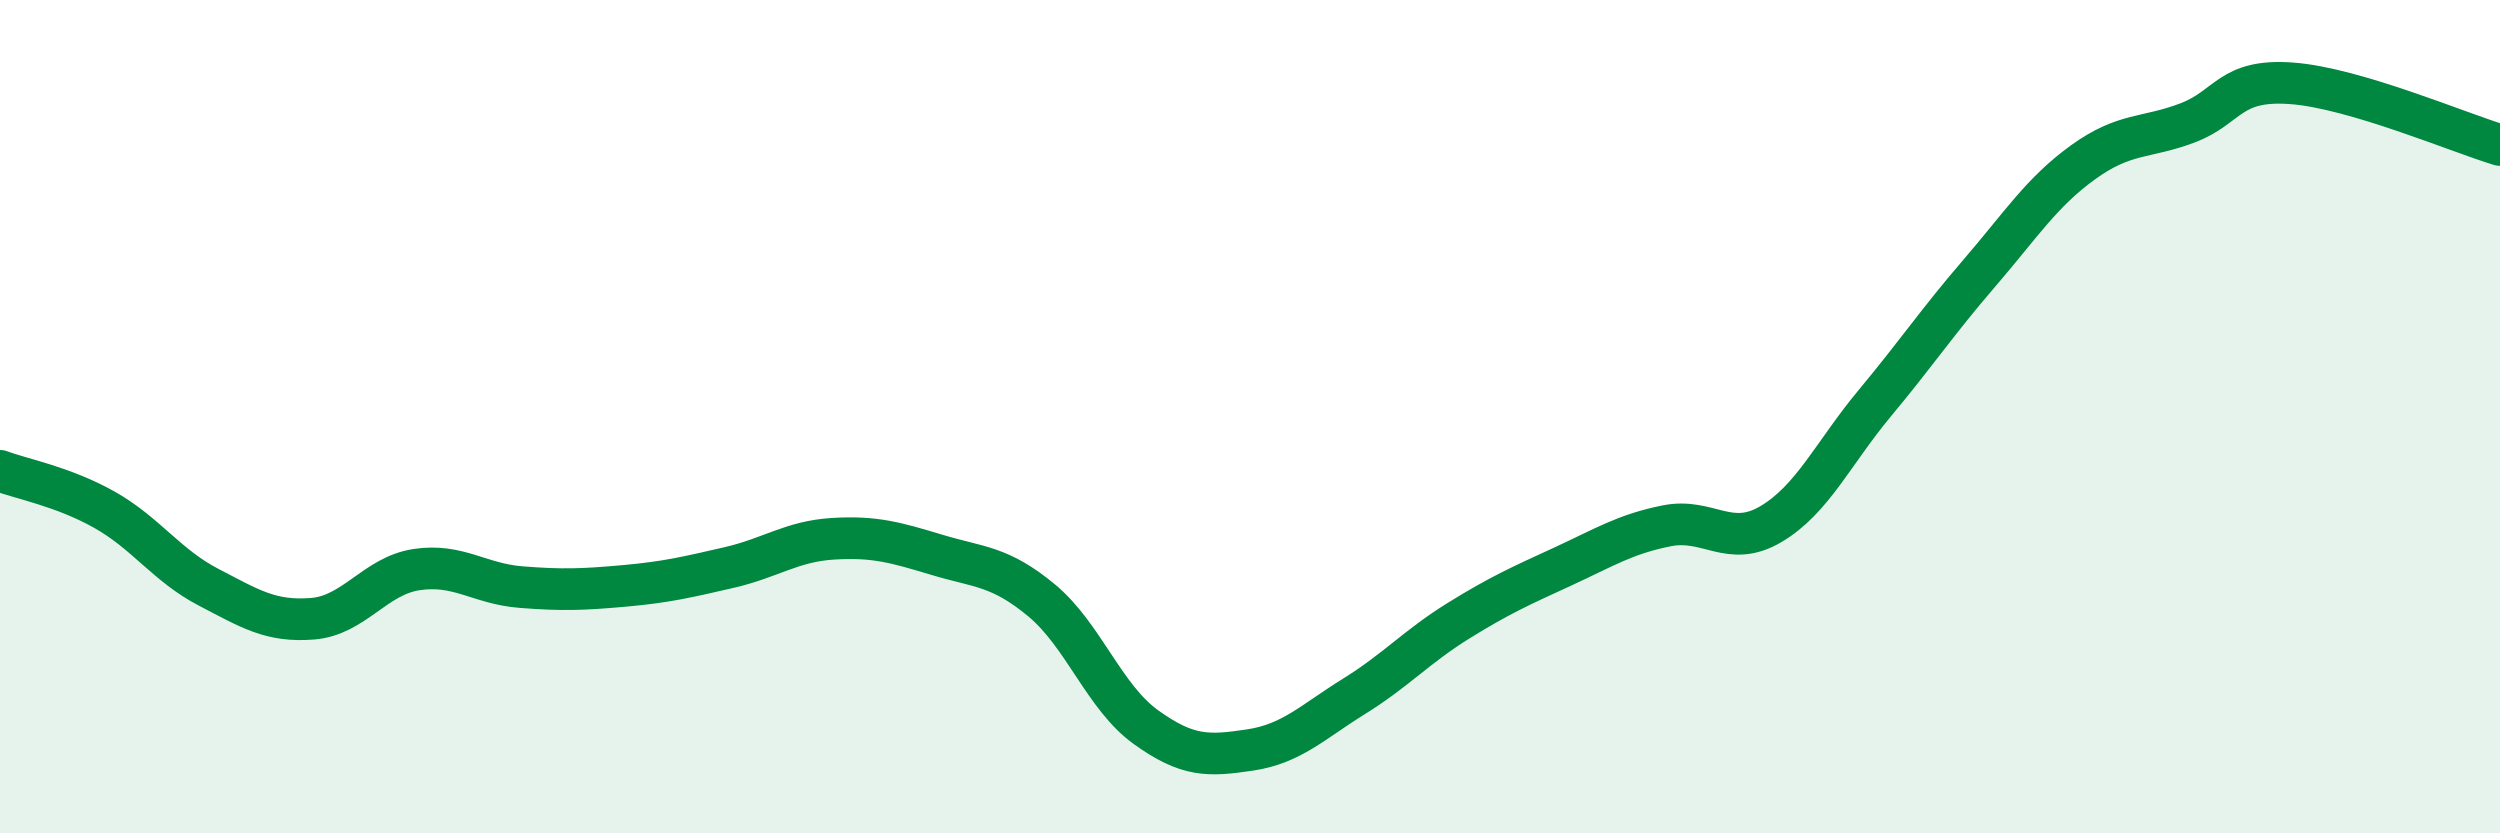
    <svg width="60" height="20" viewBox="0 0 60 20" xmlns="http://www.w3.org/2000/svg">
      <path
        d="M 0,11.3 C 0.5,11.49 1.5,11.67 2.5,12.23 C 3.5,12.79 4,13.57 5,14.09 C 6,14.61 6.5,14.93 7.5,14.85 C 8.5,14.77 9,13.82 10,13.67 C 11,13.52 11.5,14.01 12.5,14.09 C 13.5,14.17 14,14.15 15,14.06 C 16,13.97 16.5,13.85 17.5,13.62 C 18.5,13.39 19,12.99 20,12.93 C 21,12.87 21.5,13.02 22.5,13.32 C 23.5,13.62 24,13.58 25,14.41 C 26,15.24 26.5,16.73 27.5,17.45 C 28.5,18.17 29,18.15 30,18 C 31,17.85 31.5,17.33 32.5,16.71 C 33.5,16.09 34,15.52 35,14.9 C 36,14.28 36.5,14.06 37.5,13.6 C 38.5,13.14 39,12.82 40,12.62 C 41,12.42 41.5,13.17 42.5,12.58 C 43.5,11.99 44,10.87 45,9.67 C 46,8.47 46.5,7.72 47.5,6.56 C 48.5,5.4 49,4.61 50,3.89 C 51,3.17 51.5,3.33 52.5,2.95 C 53.5,2.57 53.5,1.89 55,2 C 56.5,2.11 59,3.18 60,3.48L60 20L0 20Z"
        fill="#008740"
        opacity="0.1"
        stroke-linecap="round"
        stroke-linejoin="round"
      />
      <path
        d="M 0,11.3 C 0.5,11.49 1.5,11.67 2.5,12.23 C 3.5,12.79 4,13.57 5,14.09 C 6,14.61 6.5,14.93 7.5,14.85 C 8.5,14.77 9,13.82 10,13.67 C 11,13.52 11.5,14.01 12.5,14.09 C 13.5,14.17 14,14.15 15,14.06 C 16,13.97 16.5,13.85 17.5,13.62 C 18.5,13.39 19,12.99 20,12.93 C 21,12.87 21.5,13.02 22.5,13.32 C 23.5,13.62 24,13.58 25,14.41 C 26,15.24 26.5,16.73 27.5,17.45 C 28.5,18.17 29,18.15 30,18 C 31,17.85 31.5,17.33 32.5,16.71 C 33.5,16.09 34,15.52 35,14.9 C 36,14.28 36.5,14.06 37.5,13.6 C 38.5,13.14 39,12.82 40,12.62 C 41,12.42 41.5,13.17 42.5,12.58 C 43.5,11.99 44,10.87 45,9.67 C 46,8.47 46.5,7.72 47.5,6.56 C 48.5,5.4 49,4.61 50,3.89 C 51,3.17 51.5,3.33 52.5,2.95 C 53.5,2.57 53.5,1.89 55,2 C 56.5,2.11 59,3.18 60,3.48"
        stroke="#008740"
        stroke-width="1"
        fill="none"
        stroke-linecap="round"
        stroke-linejoin="round"
      />
    </svg>
  